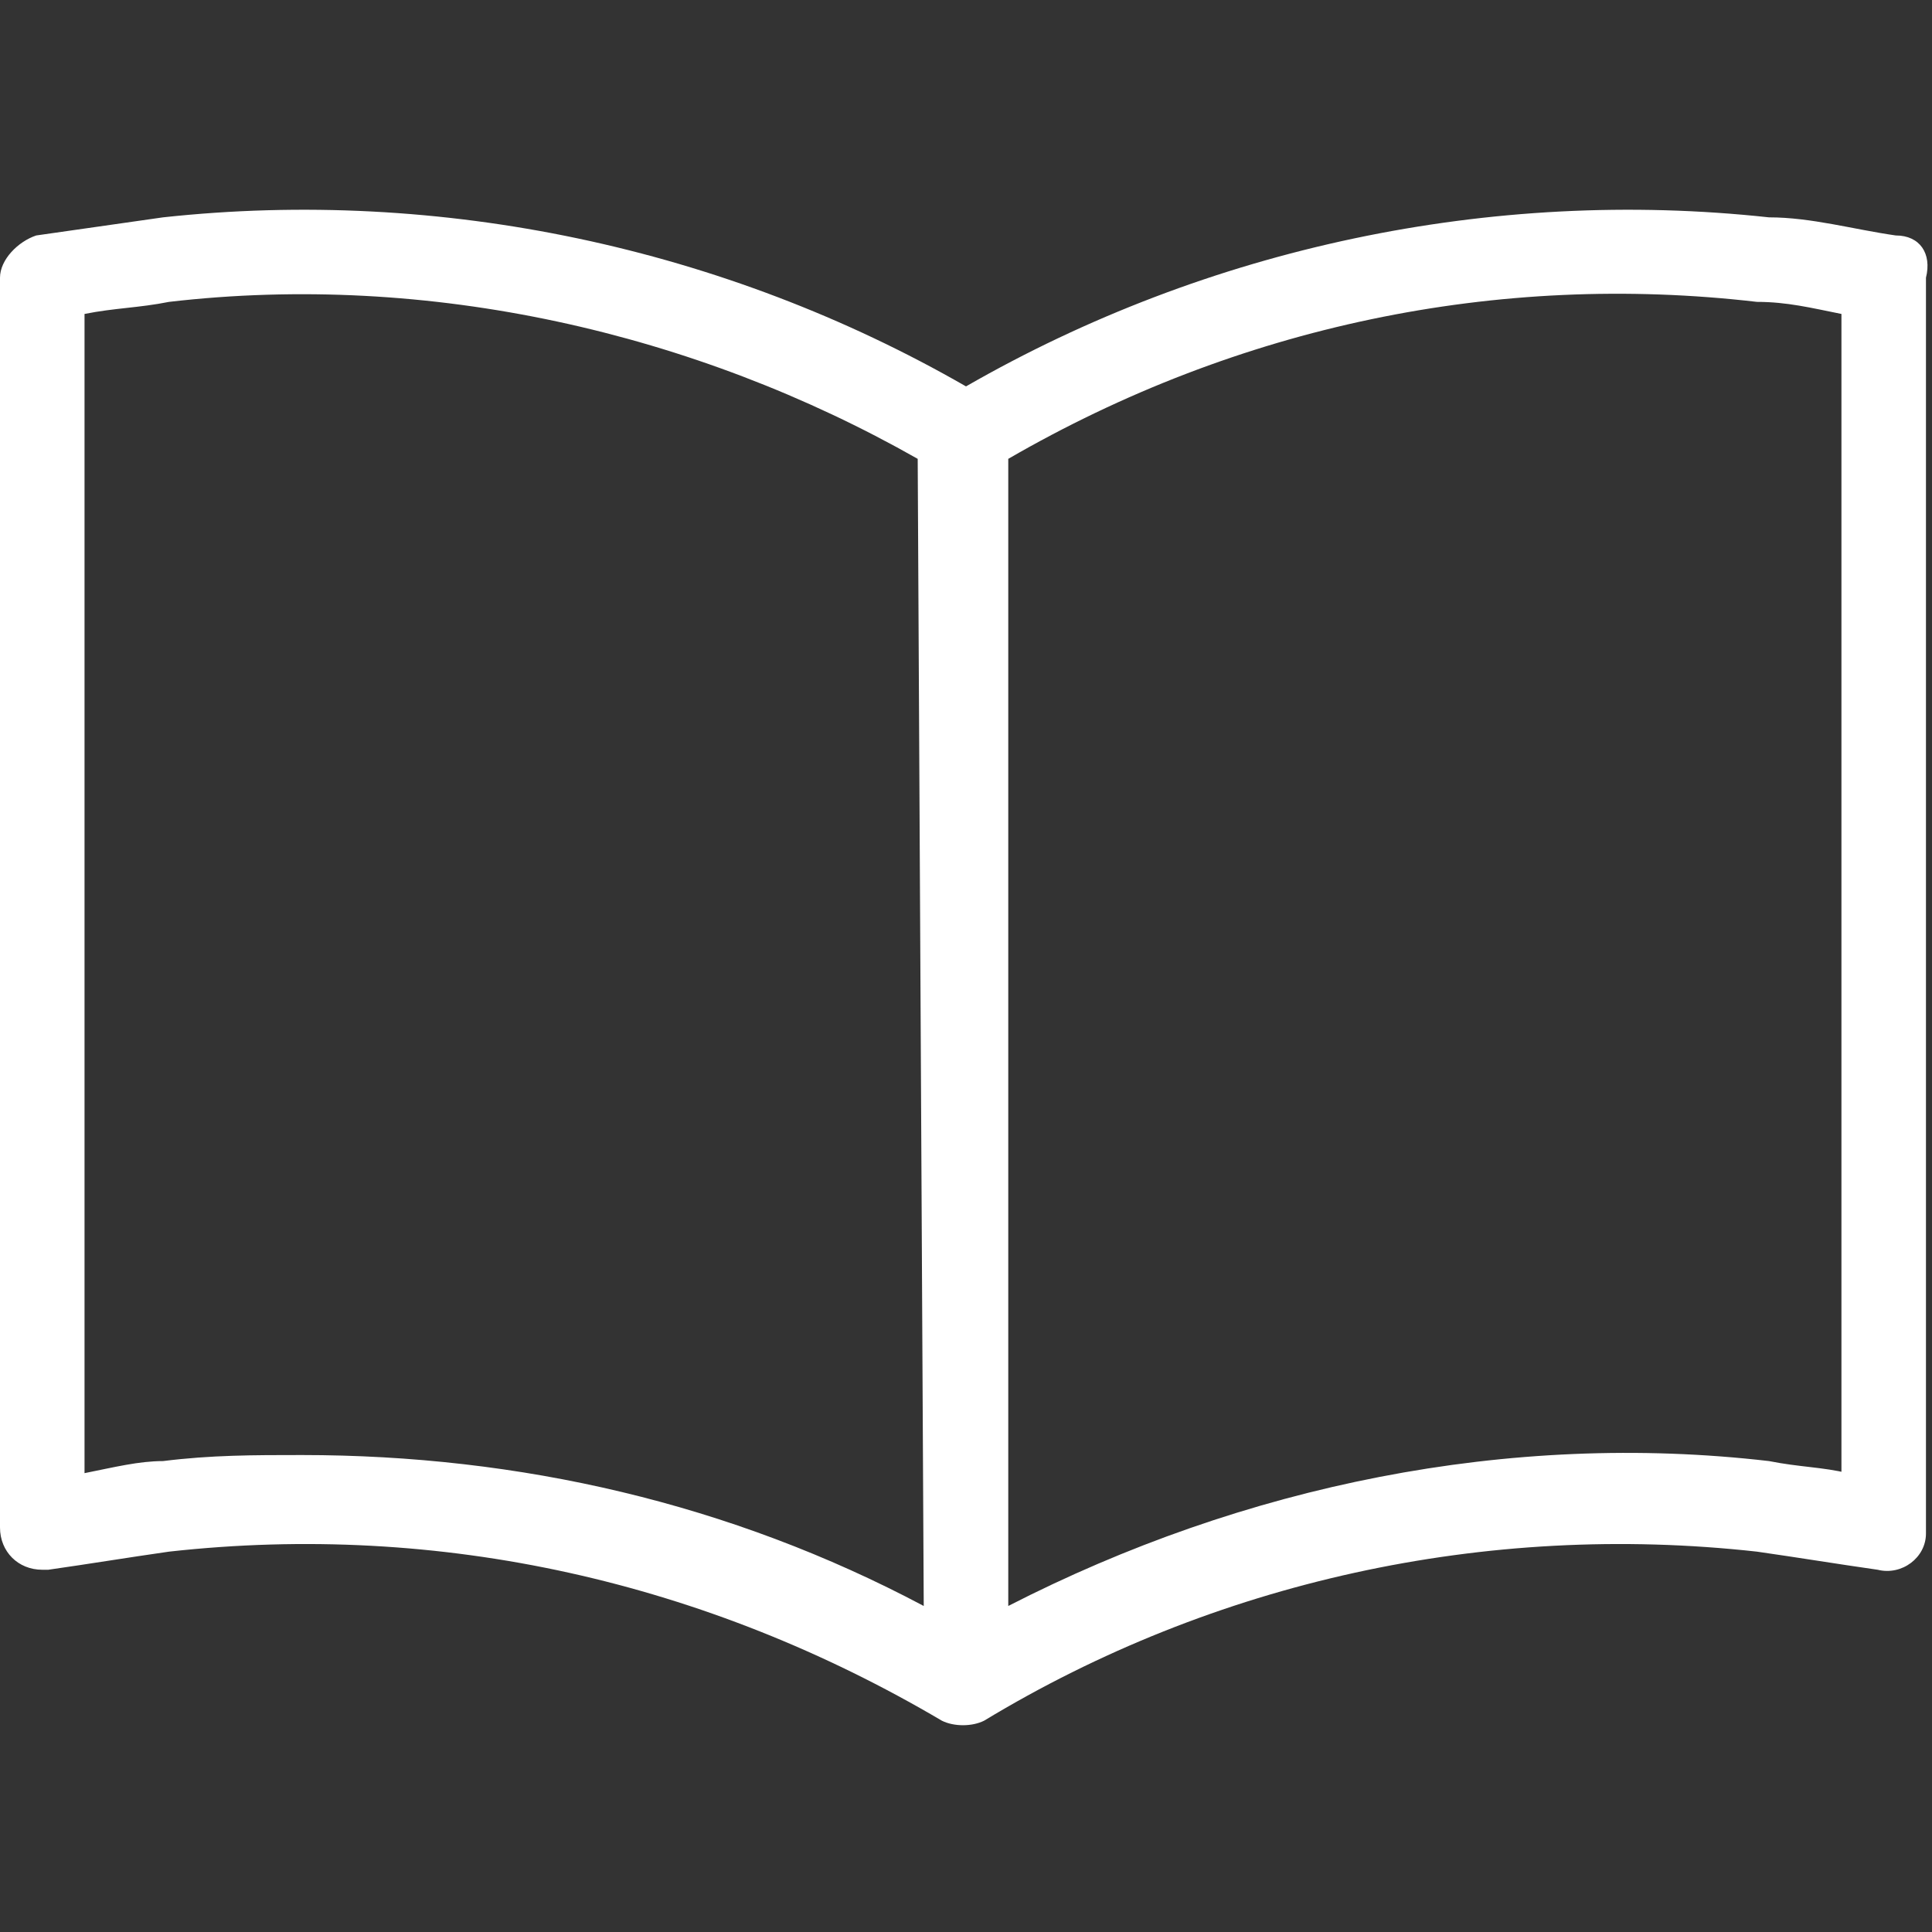 <?xml version="1.0" encoding="utf-8"?>
<!-- Generator: Adobe Illustrator 25.2.1, SVG Export Plug-In . SVG Version: 6.00 Build 0)  -->
<svg version="1.1" id="レイヤー_1" xmlns="http://www.w3.org/2000/svg" xmlns:xlink="http://www.w3.org/1999/xlink" x="0px"
	 y="0px" viewBox="0 0 32 32" style="enable-background:new 0 0 32 32;" xml:space="preserve">
<rect x="0" y="0" width="32" height="32" fill="#333333" stroke="none"/>
<style type="text/css">
	.st0{opacity:0;fill:#FFFFFF;}
	.st1{fill:#FFFFFF;}
</style>
<g id="グループ_175" transform="translate(-3440 -11566)">
	<g id="グループ_66" transform="translate(2795 432)">
		<rect id="長方形_266" x="645" y="11134" class="st0" width="32" height="32"/>
		<path id="パス_222" class="st1" d="M676.4,11137.9c-0.7-0.1-1.4-0.3-2.1-0.3c-4.6-0.5-9.3,0.5-13.3,2.8c-4-2.3-8.7-3.3-13.3-2.8
			c-0.7,0.1-1.4,0.2-2.1,0.3c-0.3,0.1-0.6,0.4-0.6,0.7v20.7c0,0.4,0.3,0.7,0.7,0.7c0,0,0.1,0,0.1,0c0.7-0.1,1.3-0.2,2-0.3
			c4.5-0.5,8.9,0.5,12.8,2.8c0.2,0.1,0.5,0.1,0.7,0c0,0,0,0,0,0l0,0c3.8-2.3,8.3-3.3,12.8-2.8c0.7,0.1,1.3,0.2,2,0.3
			c0.4,0.1,0.8-0.2,0.8-0.6c0,0,0-0.1,0-0.1v-20.7C677,11138.2,676.8,11137.9,676.4,11137.9z M660.3,11160.6
			c-3.2-1.7-6.7-2.5-10.3-2.5c-0.8,0-1.5,0-2.3,0.1c-0.4,0-0.8,0.1-1.3,0.2v-19.2c0.5-0.1,0.9-0.1,1.4-0.2c4.3-0.5,8.7,0.5,12.4,2.6
			L660.3,11160.6z M675.6,11158.4c-0.4-0.1-0.8-0.1-1.3-0.2c-4.3-0.5-8.7,0.4-12.6,2.4v-19c3.8-2.2,8.1-3.1,12.4-2.6
			c0.5,0,0.9,0.1,1.4,0.2V11158.4z"/>
	</g>
</g>
</svg>
